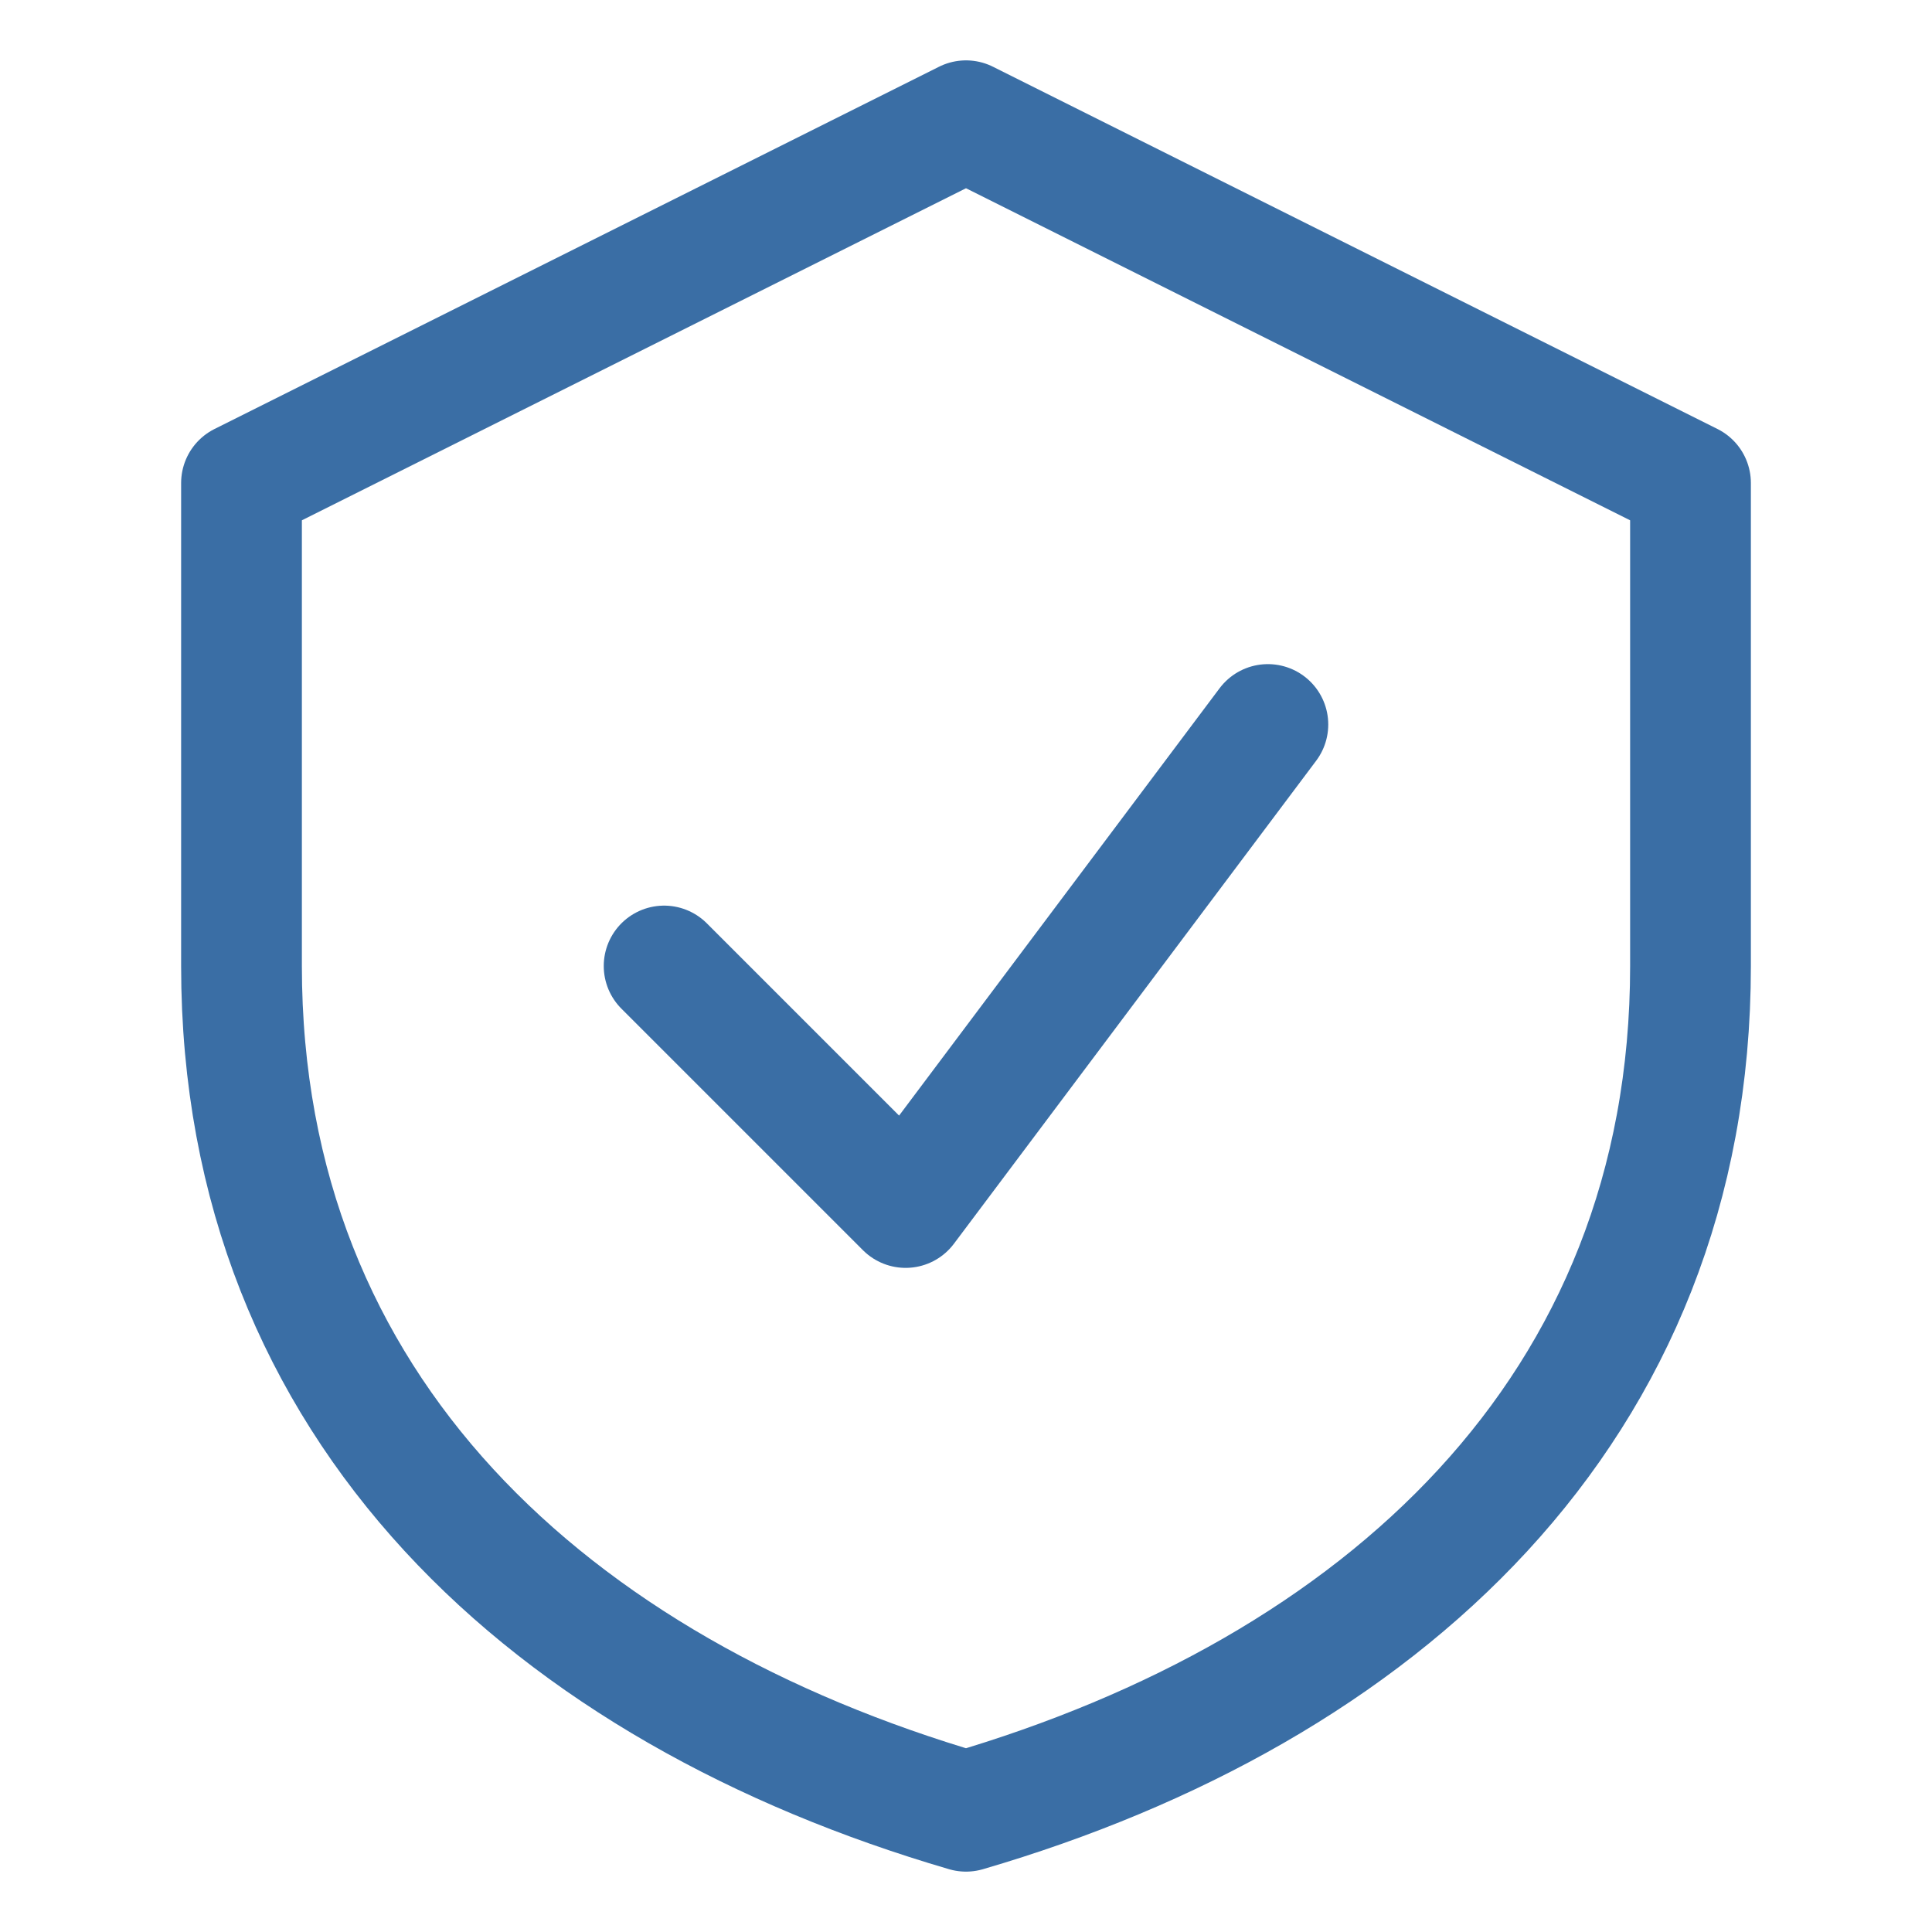 <svg xmlns="http://www.w3.org/2000/svg" viewBox="0 0 32 32" width="32" height="32">
  <!-- Shield shape -->
  <path d="M16,2 L4,8 L4,16 C4,23.364 9.163,28 16,30 C22.837,28 28,23.364 28,16 L28,8 L16,2 Z" 
        fill="none" stroke="#3a6ea5" stroke-width="2" stroke-linejoin="round" />
  
  <!-- Check mark -->
  <path d="M11,16 L15,20 L21,12" 
        fill="none" stroke="#3a6ea5" stroke-width="2" stroke-linecap="round" stroke-linejoin="round" />
</svg>
